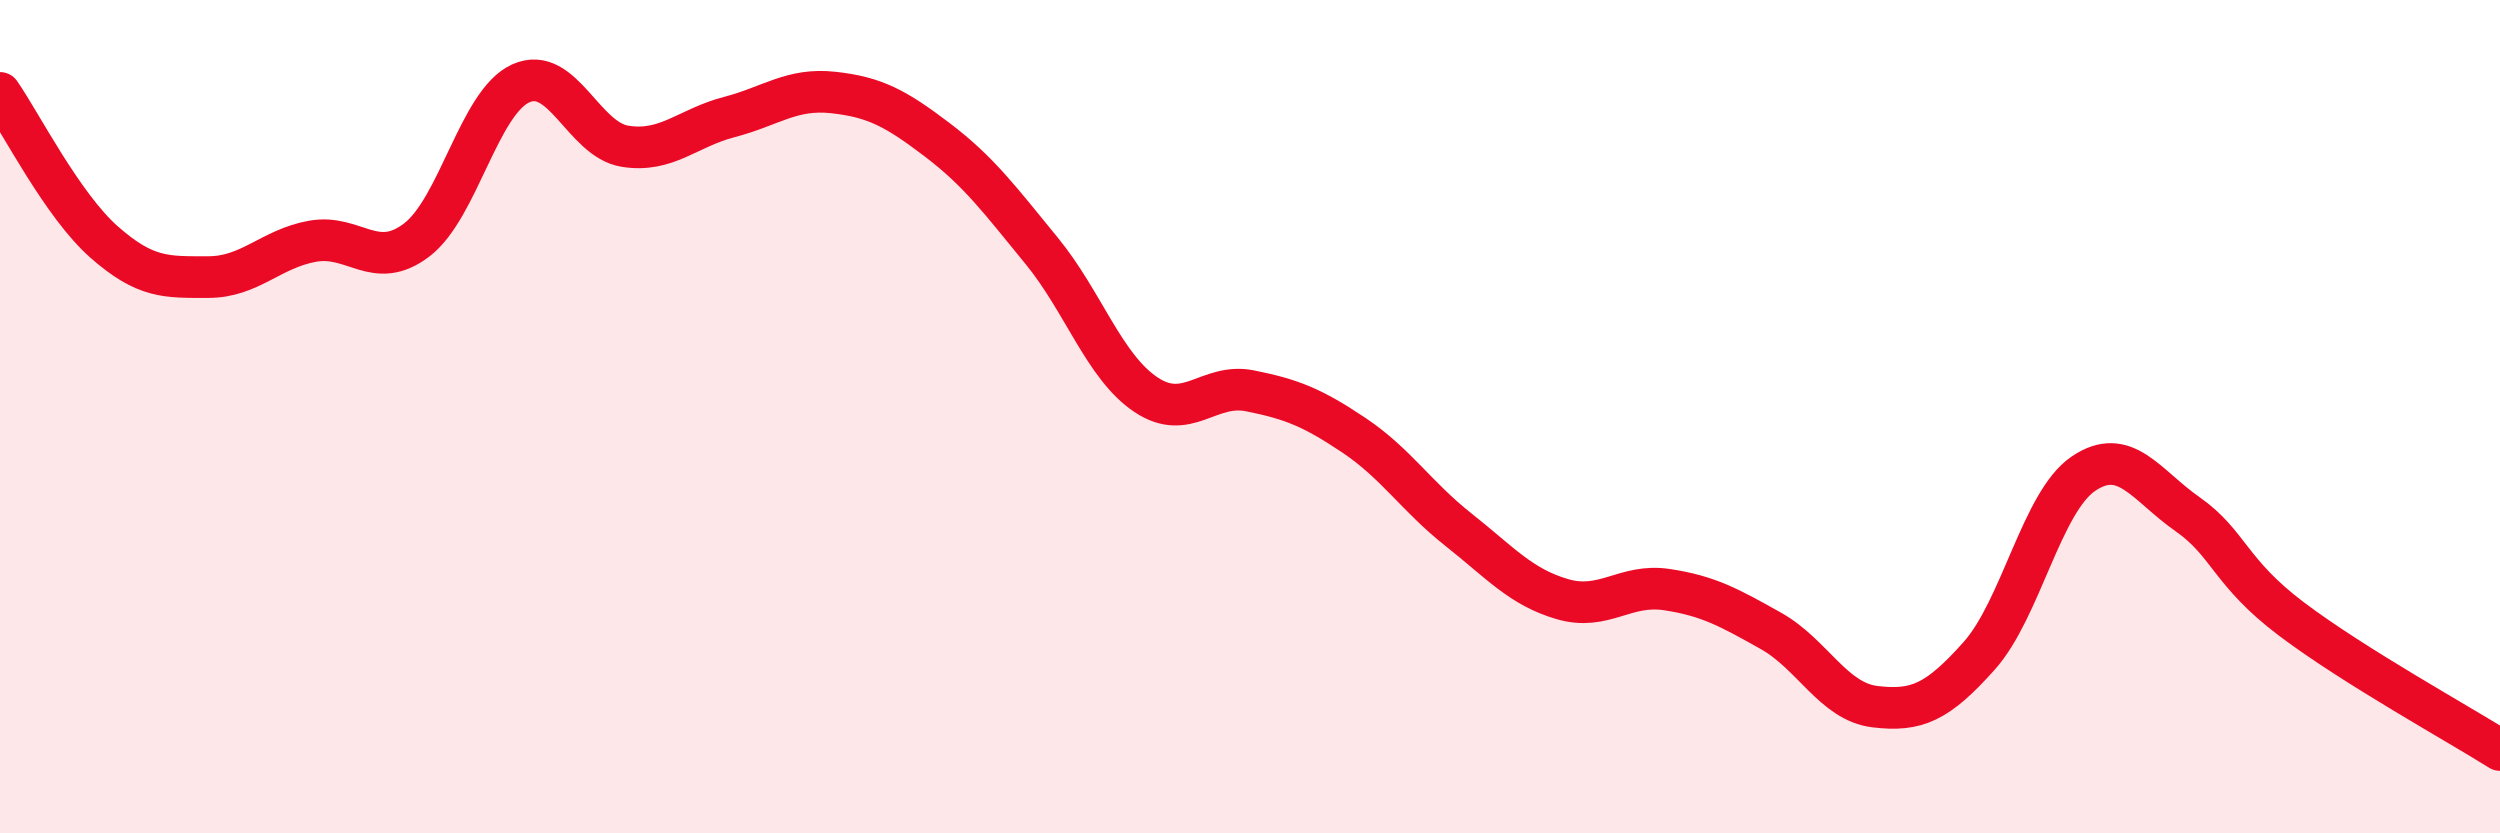 
    <svg width="60" height="20" viewBox="0 0 60 20" xmlns="http://www.w3.org/2000/svg">
      <path
        d="M 0,2.23 C 0.5,2.95 1.5,4.93 2.5,5.81 C 3.5,6.69 4,6.65 5,6.65 C 6,6.65 6.5,5.97 7.5,5.79 C 8.5,5.61 9,6.52 10,5.76 C 11,5 11.5,2.45 12.5,2 C 13.5,1.55 14,3.35 15,3.51 C 16,3.67 16.5,3.07 17.5,2.81 C 18.5,2.55 19,2.11 20,2.22 C 21,2.33 21.5,2.6 22.5,3.36 C 23.5,4.12 24,4.8 25,6.02 C 26,7.24 26.5,8.8 27.5,9.47 C 28.5,10.14 29,9.18 30,9.38 C 31,9.58 31.5,9.78 32.5,10.45 C 33.5,11.12 34,11.92 35,12.71 C 36,13.5 36.5,14.09 37.5,14.38 C 38.5,14.67 39,14 40,14.15 C 41,14.3 41.5,14.58 42.5,15.14 C 43.5,15.7 44,16.84 45,16.96 C 46,17.08 46.5,16.86 47.5,15.74 C 48.5,14.62 49,12.05 50,11.37 C 51,10.69 51.5,11.64 52.5,12.34 C 53.5,13.04 53.5,13.73 55,14.86 C 56.5,15.99 59,17.37 60,18L60 20L0 20Z"
        fill="#EB0A25"
        opacity="0.1"
        stroke-linecap="round"
        stroke-linejoin="round"
      />
      <path
        d="M 0,2.23 C 0.5,2.95 1.5,4.93 2.5,5.81 C 3.5,6.69 4,6.65 5,6.65 C 6,6.65 6.5,5.97 7.5,5.79 C 8.5,5.61 9,6.52 10,5.76 C 11,5 11.5,2.45 12.5,2 C 13.5,1.55 14,3.35 15,3.51 C 16,3.67 16.5,3.07 17.5,2.81 C 18.5,2.55 19,2.11 20,2.22 C 21,2.33 21.5,2.6 22.5,3.36 C 23.5,4.12 24,4.8 25,6.02 C 26,7.24 26.5,8.8 27.5,9.47 C 28.5,10.14 29,9.18 30,9.38 C 31,9.58 31.5,9.78 32.5,10.45 C 33.5,11.12 34,11.92 35,12.71 C 36,13.5 36.5,14.09 37.5,14.38 C 38.5,14.67 39,14 40,14.15 C 41,14.3 41.5,14.58 42.5,15.14 C 43.5,15.7 44,16.84 45,16.96 C 46,17.08 46.5,16.86 47.5,15.74 C 48.5,14.62 49,12.05 50,11.37 C 51,10.69 51.5,11.64 52.5,12.34 C 53.5,13.04 53.5,13.73 55,14.86 C 56.5,15.99 59,17.37 60,18"
        stroke="#EB0A25"
        stroke-width="1"
        fill="none"
        stroke-linecap="round"
        stroke-linejoin="round"
      />
    </svg>
  